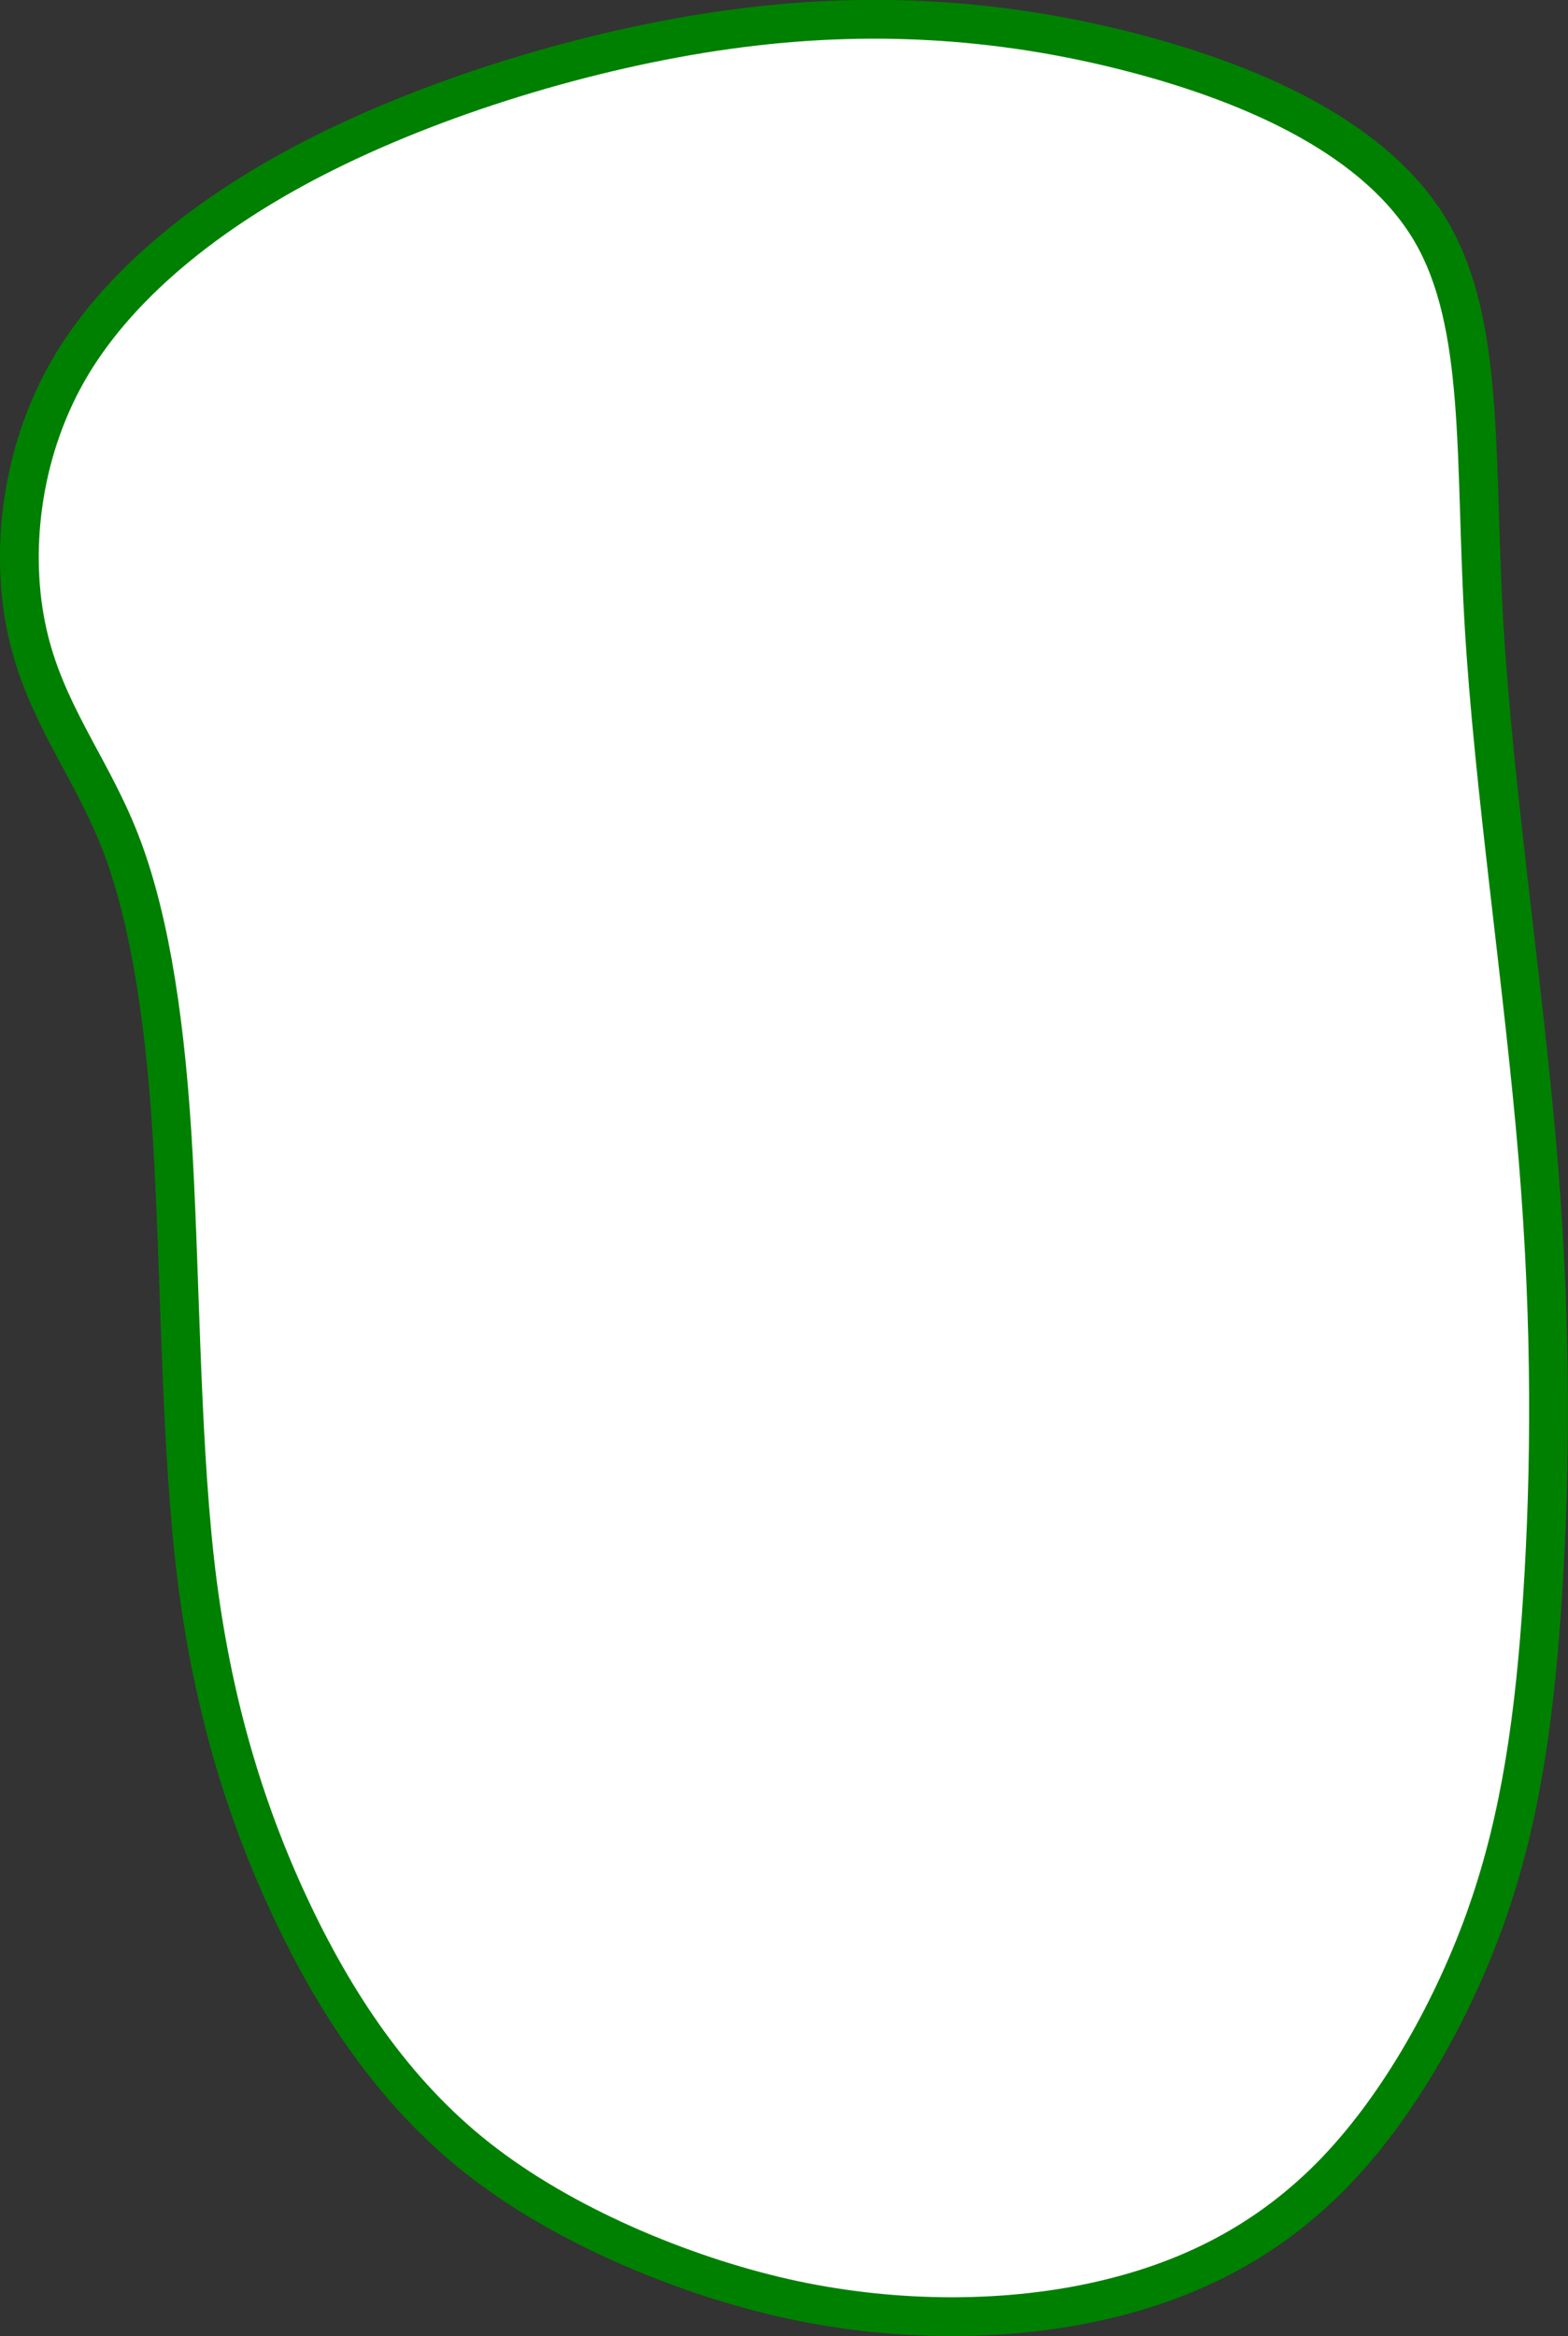 <?xml version="1.0" encoding="UTF-8" standalone="no"?>
<!-- Created with Inkscape (http://www.inkscape.org/) -->

<svg
   width="10.713mm"
   height="15.958mm"
   viewBox="0 0 10.713 15.958"
   version="1.1"
   id="svg5"
   inkscape:version="1.2.1 (9c6d41e4, 2022-07-14)"
   sodipodi:docname="8g.svg"
   xml:space="preserve"
   xmlns:inkscape="http://www.inkscape.org/namespaces/inkscape"
   xmlns:sodipodi="http://sodipodi.sourceforge.net/DTD/sodipodi-0.dtd"
   xmlns="http://www.w3.org/2000/svg"
   xmlns:svg="http://www.w3.org/2000/svg"><rect x="0" y="0" width="10.713" height="15.958" fill="#333333" stroke="none"/><sodipodi:namedview
     id="namedview7"
     pagecolor="#ffffff"
     bordercolor="#666666"
     borderopacity="1.0"
     inkscape:showpageshadow="2"
     inkscape:pageopacity="0.0"
     inkscape:pagecheckerboard="0"
     inkscape:deskcolor="#d1d1d1"
     inkscape:document-units="mm"
     showgrid="false"
     inkscape:zoom="1.6554651"
     inkscape:cx="36.545621"
     inkscape:cy="116.88558"
     inkscape:window-width="1080"
     inkscape:window-height="819"
     inkscape:window-x="360"
     inkscape:window-y="25"
     inkscape:window-maximized="0"
     inkscape:current-layer="layer5" /><defs
     id="defs2"><inkscape:path-effect
       effect="bspline"
       id="path-effect4850"
       is_visible="true"
       lpeversion="1"
       weight="33.333"
       steps="2"
       helper_size="0"
       apply_no_weight="true"
       apply_with_weight="true"
       only_selected="false" /><inkscape:path-effect
       effect="bspline"
       id="path-effect4842"
       is_visible="true"
       lpeversion="1"
       weight="33.333"
       steps="2"
       helper_size="0"
       apply_no_weight="true"
       apply_with_weight="true"
       only_selected="false" /><inkscape:path-effect
       effect="bspline"
       id="path-effect4838"
       is_visible="true"
       lpeversion="1"
       weight="33.333"
       steps="2"
       helper_size="0"
       apply_no_weight="true"
       apply_with_weight="true"
       only_selected="false" /><inkscape:path-effect
       effect="bspline"
       id="path-effect4834"
       is_visible="true"
       lpeversion="1"
       weight="33.333"
       steps="2"
       helper_size="0"
       apply_no_weight="true"
       apply_with_weight="true"
       only_selected="false" /><inkscape:path-effect
       effect="bspline"
       id="path-effect4830"
       is_visible="true"
       lpeversion="1"
       weight="33.333"
       steps="2"
       helper_size="0"
       apply_no_weight="true"
       apply_with_weight="true"
       only_selected="false" /><inkscape:path-effect
       effect="bspline"
       id="path-effect4826"
       is_visible="true"
       lpeversion="1"
       weight="33.333"
       steps="2"
       helper_size="0"
       apply_no_weight="true"
       apply_with_weight="true"
       only_selected="false" /><inkscape:path-effect
       effect="bspline"
       id="path-effect4822"
       is_visible="true"
       lpeversion="1"
       weight="33.333"
       steps="2"
       helper_size="0"
       apply_no_weight="true"
       apply_with_weight="true"
       only_selected="false" /><inkscape:path-effect
       effect="bspline"
       id="path-effect4818"
       is_visible="true"
       lpeversion="1"
       weight="33.333"
       steps="2"
       helper_size="0"
       apply_no_weight="true"
       apply_with_weight="true"
       only_selected="false" /><inkscape:path-effect
       effect="bspline"
       id="path-effect4814"
       is_visible="true"
       lpeversion="1"
       weight="33.333"
       steps="2"
       helper_size="0"
       apply_no_weight="true"
       apply_with_weight="true"
       only_selected="false" /><inkscape:path-effect
       effect="bspline"
       id="path-effect4810"
       is_visible="true"
       lpeversion="1"
       weight="33.333"
       steps="2"
       helper_size="0"
       apply_no_weight="true"
       apply_with_weight="true"
       only_selected="false" /><inkscape:path-effect
       effect="bspline"
       id="path-effect4806"
       is_visible="true"
       lpeversion="1"
       weight="33.333"
       steps="2"
       helper_size="0"
       apply_no_weight="true"
       apply_with_weight="true"
       only_selected="false" /><inkscape:path-effect
       effect="bspline"
       id="path-effect677"
       is_visible="true"
       lpeversion="1"
       weight="33.333"
       steps="2"
       helper_size="0"
       apply_no_weight="true"
       apply_with_weight="true"
       only_selected="false" /><inkscape:path-effect
       effect="bspline"
       id="path-effect673"
       is_visible="true"
       lpeversion="1"
       weight="33.333"
       steps="2"
       helper_size="0"
       apply_no_weight="true"
       apply_with_weight="true"
       only_selected="false" /><inkscape:path-effect
       effect="bspline"
       id="path-effect669"
       is_visible="true"
       lpeversion="1"
       weight="33.333"
       steps="2"
       helper_size="0"
       apply_no_weight="true"
       apply_with_weight="true"
       only_selected="false" /><inkscape:path-effect
       effect="bspline"
       id="path-effect665"
       is_visible="true"
       lpeversion="1"
       weight="33.333"
       steps="2"
       helper_size="0"
       apply_no_weight="true"
       apply_with_weight="true"
       only_selected="false" /><inkscape:path-effect
       effect="bspline"
       id="path-effect661"
       is_visible="true"
       lpeversion="1"
       weight="33.333"
       steps="2"
       helper_size="0"
       apply_no_weight="true"
       apply_with_weight="true"
       only_selected="false" /><inkscape:path-effect
       effect="bspline"
       id="path-effect657"
       is_visible="true"
       lpeversion="1"
       weight="33.333"
       steps="2"
       helper_size="0"
       apply_no_weight="true"
       apply_with_weight="true"
       only_selected="false" /><inkscape:path-effect
       effect="bspline"
       id="path-effect653"
       is_visible="true"
       lpeversion="1"
       weight="33.333"
       steps="2"
       helper_size="0"
       apply_no_weight="true"
       apply_with_weight="true"
       only_selected="false" /><inkscape:path-effect
       effect="bspline"
       id="path-effect649"
       is_visible="true"
       lpeversion="1"
       weight="33.333"
       steps="2"
       helper_size="0"
       apply_no_weight="true"
       apply_with_weight="true"
       only_selected="false" /><inkscape:path-effect
       effect="bspline"
       id="path-effect580"
       is_visible="true"
       lpeversion="1"
       weight="33.333"
       steps="2"
       helper_size="0"
       apply_no_weight="true"
       apply_with_weight="true"
       only_selected="false" /></defs><g
     inkscape:groupmode="layer"
     id="layer5"
     inkscape:label="green"
     style="display:inline"
     sodipodi:insensitive="true"
     transform="translate(-156.651,-11.964)"><path
       style="fill:#ffffff;stroke:#008000;stroke-width:0.265px;stroke-linecap:butt;stroke-linejoin:miter;stroke-opacity:1"
       d="m 166.816,25.02 c 0.225,-0.646 0.323,-1.342 0.375,-2.163 0.052,-0.821 0.065,-1.812 -0.032,-2.981 -0.097,-1.169 -0.303,-2.524 -0.369,-3.651 -0.066,-1.127 0.009,-2.044 -0.359,-2.676 -0.369,-0.632 -1.198,-1.005 -2.037,-1.224 -0.839,-0.219 -1.723,-0.292 -2.675,-0.171 -0.951,0.12 -2.022,0.441 -2.842,0.849 -0.82,0.407 -1.442,0.931 -1.766,1.503 -0.324,0.572 -0.392,1.246 -0.273,1.779 0.118,0.532 0.42,0.901 0.617,1.386 0.197,0.484 0.315,1.156 0.371,2.038 0.056,0.882 0.055,2.002 0.154,2.903 0.1,0.902 0.318,1.643 0.617,2.303 0.3,0.66 0.699,1.287 1.265,1.75 0.565,0.464 1.371,0.811 2.08,0.982 0.709,0.171 1.468,0.187 2.119,0.057 0.651,-0.13 1.209,-0.397 1.678,-0.869 0.469,-0.472 0.852,-1.168 1.077,-1.814 z"
       id="path4816"
       inkscape:path-effect="#path-effect4818"
       inkscape:original-d="m 166.94958,25.015657 c 0.0909,-0.641832 0.18922,-1.3378 0.28143,-1.992864 -0.0734,-0.98708 0.0874,-1.976614 0.0373,-2.962983 -0.21052,-1.352552 -0.46051,-2.70021 -0.61857,-4.060342 0.0744,-0.901288 0.14989,-1.818074 0.22354,-2.716662 -0.8111,-0.365042 -1.64038,-0.738418 -2.45368,-1.104741 -0.86474,-0.07121 -1.74919,-0.144291 -2.61051,-0.215703 -1.04081,0.312367 -2.11171,0.63341 -3.15629,0.94622 -0.59532,0.501746 -1.21727,1.025424 -1.80007,1.515653 -0.0652,0.653363 -0.13286,1.327768 -0.20238,2.018111 0.30581,0.37423 0.60734,0.743278 0.89288,1.09281 0.10883,0.618791 0.22675,1.290636 0.33916,1.932356 0.0173,1.12154 0.0654,2.241512 -0.003,3.362723 -0.0866,0.766033 0.34972,1.44373 0.62536,2.128436 0.31398,0.665038 0.59929,1.364477 1.17936,1.849083 0.61931,0.607938 1.52171,0.730005 2.31347,0.996061 0.65302,0.01373 1.41214,0.02939 2.13607,0.04406 0.57779,-0.275312 1.13581,-0.541578 1.70346,-0.812832 0.37115,-0.672976 0.7543,-1.368485 1.11247,-2.019386 z"
       sodipodi:nodetypes="ccccccccccccccccccc" /></g></svg>

